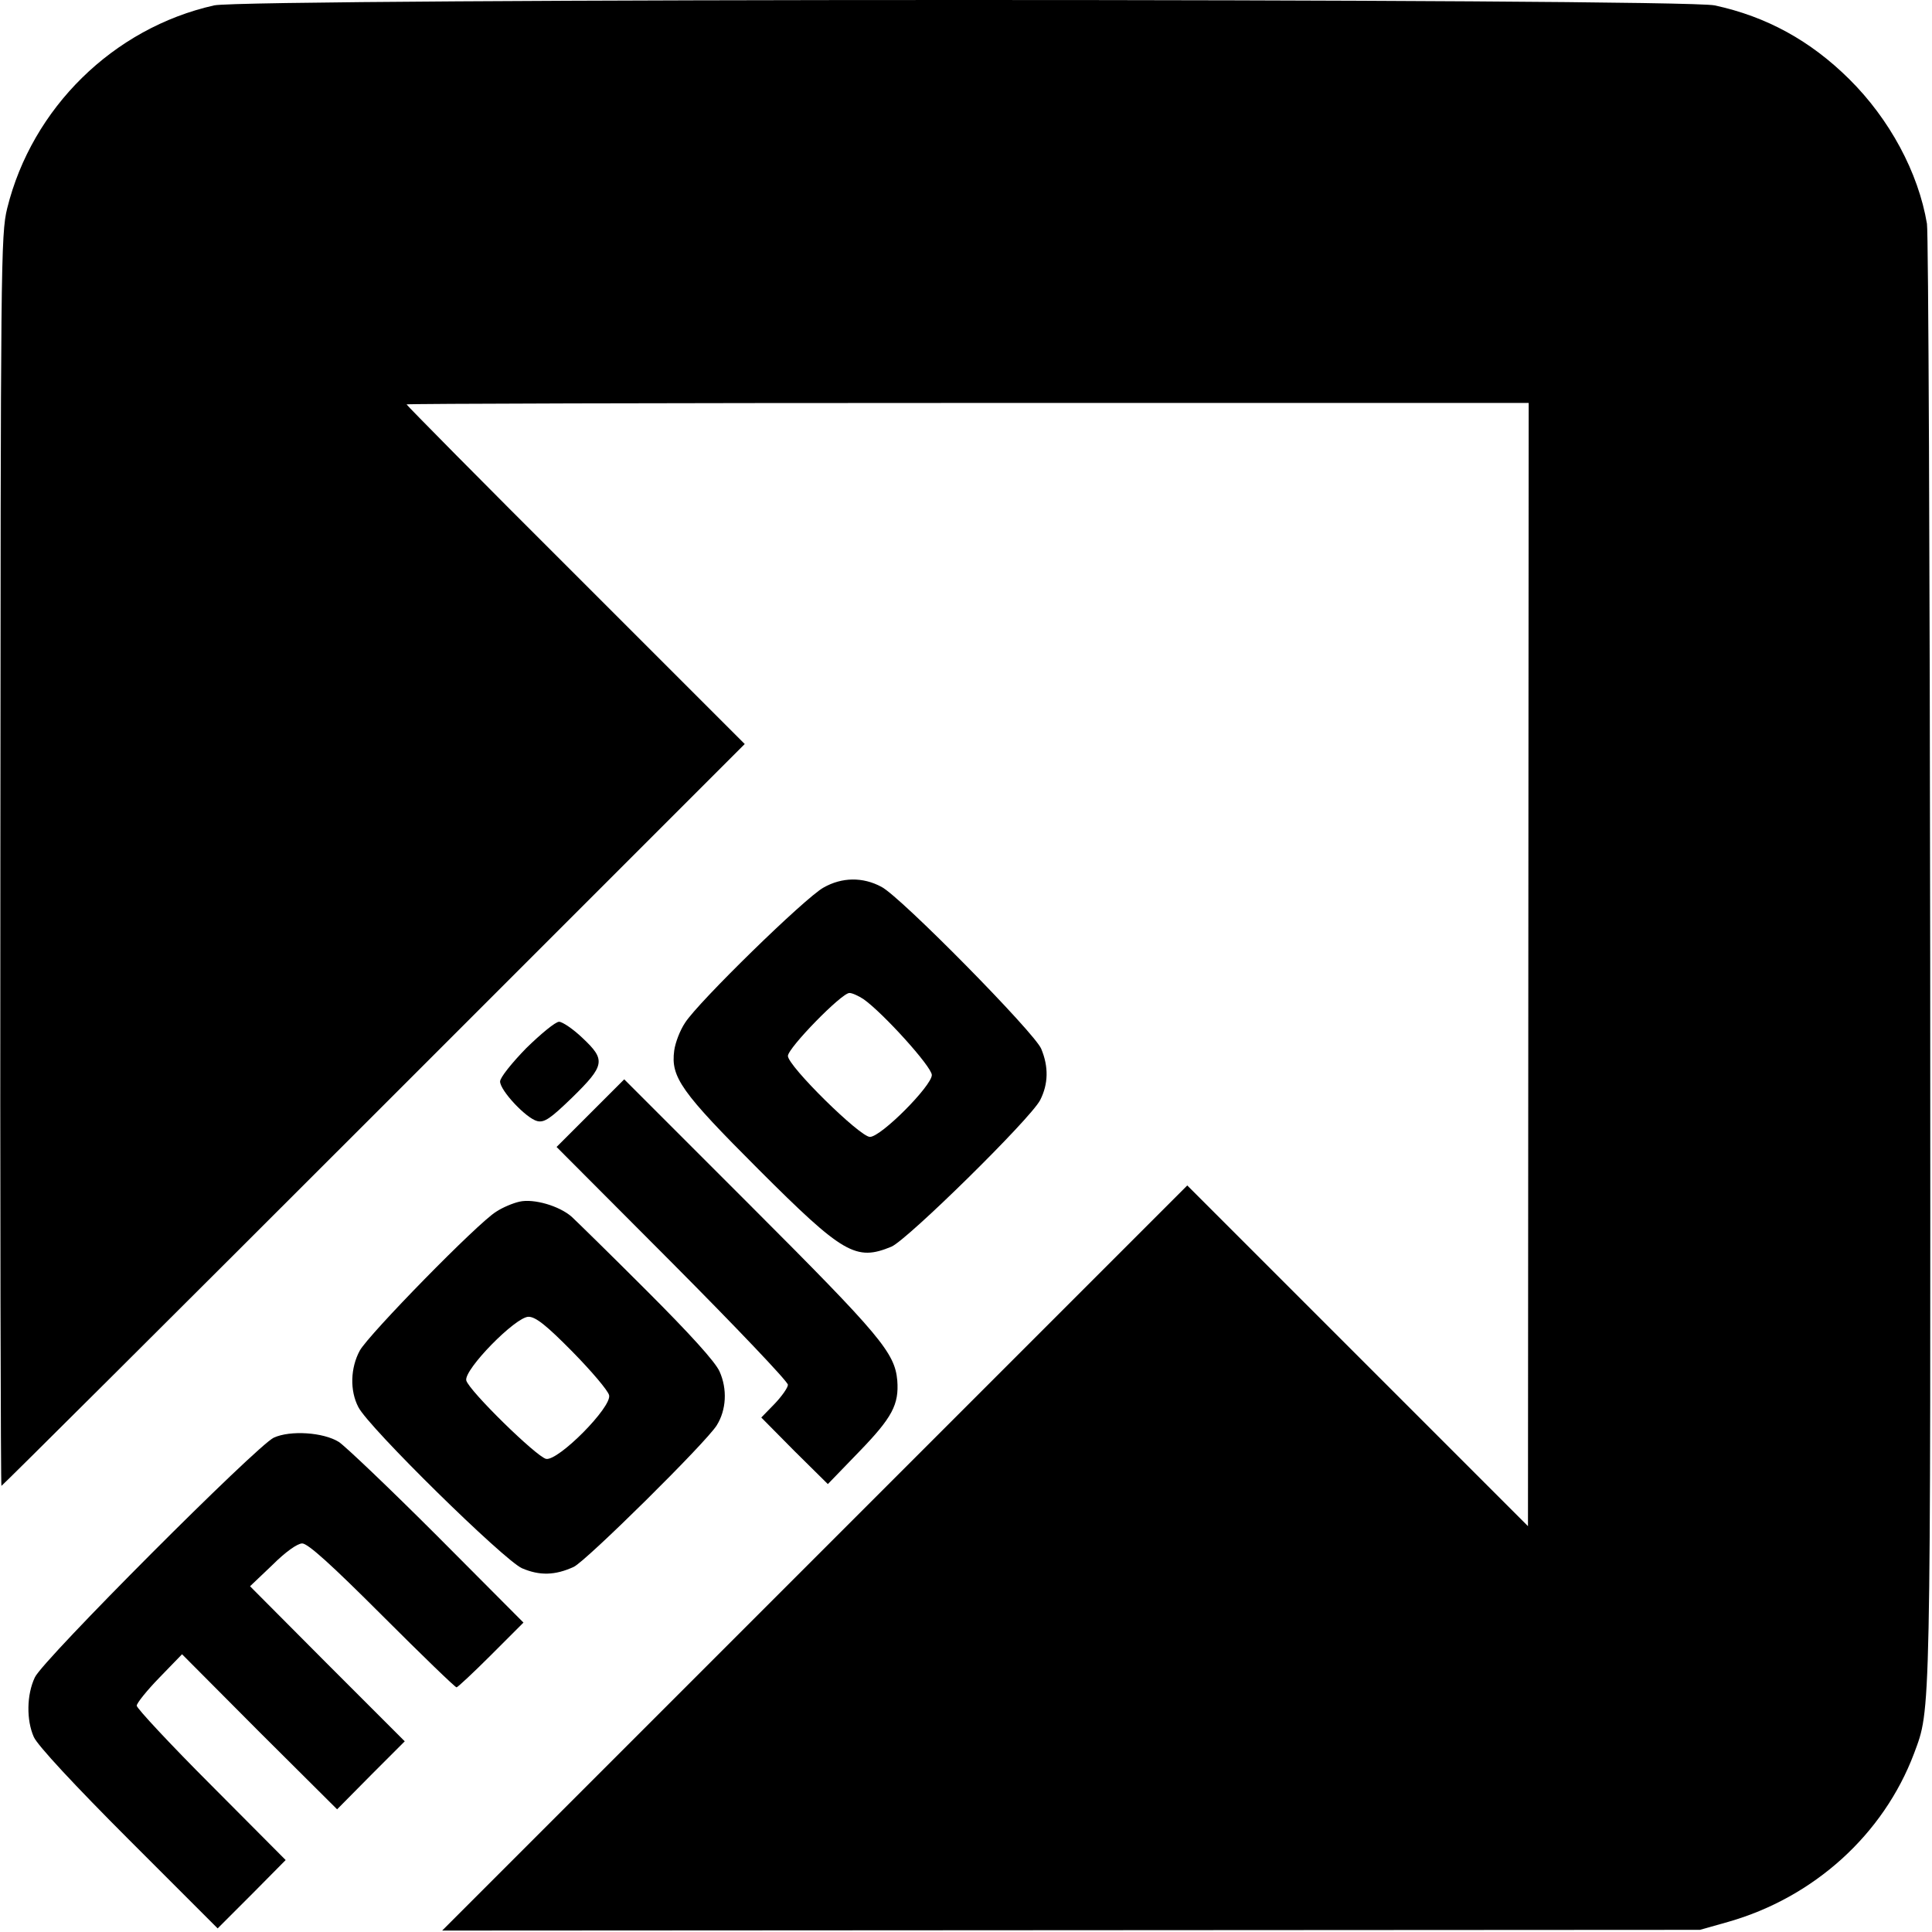 <?xml version="1.0" standalone="no"?>
<!DOCTYPE svg PUBLIC "-//W3C//DTD SVG 20010904//EN"
 "http://www.w3.org/TR/2001/REC-SVG-20010904/DTD/svg10.dtd">
<svg version="1.0" xmlns="http://www.w3.org/2000/svg"
 width="537pt" height="537pt" viewBox="0 0 537 537"
 preserveAspectRatio="xMidYMid meet">
<g transform="translate(0,537) scale(0.1,-0.1)"
fill="#000000" stroke="none">
<path d="M595 5355 c-280 -63 -506 -285 -575 -564 -18 -73 -18 -155 -19 -1813
-1 -956 1 -1738 3 -1738 2 0 468 464 1035 1031 l1031 1031 -470 470 c-259 258
-470 472 -470 474 0 2 702 4 1560 4 l1559 0 -1 -1561 -1 -1561 -473 473 -474
474 -1035 -1035 -1036 -1036 1748 1 1748 1 78 22 c239 68 432 243 517 468 47
127 46 72 45 2204 -1 1103 -5 2025 -9 2048 -24 143 -104 291 -216 402 -108
107 -230 174 -374 205 -91 20 -4083 20 -4171 0z"/>
<path d="M2289 2903 c-51 -28 -349 -319 -385 -376 -14 -21 -27 -55 -30 -77
-10 -74 19 -115 234 -330 236 -236 271 -256 370 -215 45 20 385 354 413 407
23 45 24 93 3 143 -18 44 -391 423 -444 450 -52 28 -110 27 -161 -2z m111
-310 c54 -38 190 -188 190 -211 0 -30 -141 -172 -172 -172 -28 0 -228 197
-228 225 0 22 149 175 171 175 8 0 25 -8 39 -17z"/>
<path d="M1463 2457 c-40 -41 -73 -82 -73 -93 0 -25 72 -102 103 -110 20 -5
37 7 97 65 92 90 94 105 29 166 -26 25 -56 45 -65 45 -10 0 -50 -33 -91 -73z"/>
<path d="M1641 2276 l-94 -94 322 -323 c176 -177 321 -329 321 -338 0 -8 -17
-32 -37 -53 l-37 -38 92 -93 93 -92 87 90 c92 95 111 131 106 198 -7 77 -46
124 -407 485 l-352 352 -94 -94z"/>
<path d="M1444 2030 c-18 -4 -47 -16 -65 -28 -51 -31 -354 -341 -379 -386 -26
-48 -28 -111 -4 -157 28 -56 405 -426 455 -448 49 -21 92 -20 144 4 35 17 366
344 397 393 27 43 30 101 8 150 -12 27 -82 104 -202 224 -101 101 -195 193
-209 206 -34 30 -105 51 -145 42z m147 -417 c53 -54 99 -108 102 -121 8 -33
-141 -183 -175 -177 -27 6 -214 189 -222 218 -7 30 137 177 173 177 20 0 50
-24 122 -97z"/>
<path d="M761 1374 c-46 -21 -642 -618 -664 -666 -23 -48 -24 -119 -3 -166 10
-23 114 -135 264 -285 l247 -247 95 95 94 95 -207 208 c-114 114 -207 214
-207 221 0 7 28 42 63 78 l63 65 215 -216 216 -215 94 95 94 94 -215 215 -215
216 62 59 c37 37 70 60 83 60 16 0 82 -60 222 -200 110 -110 203 -200 207
-200 3 0 47 41 96 90 l90 90 -240 241 c-132 132 -255 249 -273 261 -43 27
-135 33 -181 12z"/>
</g>
</svg>
